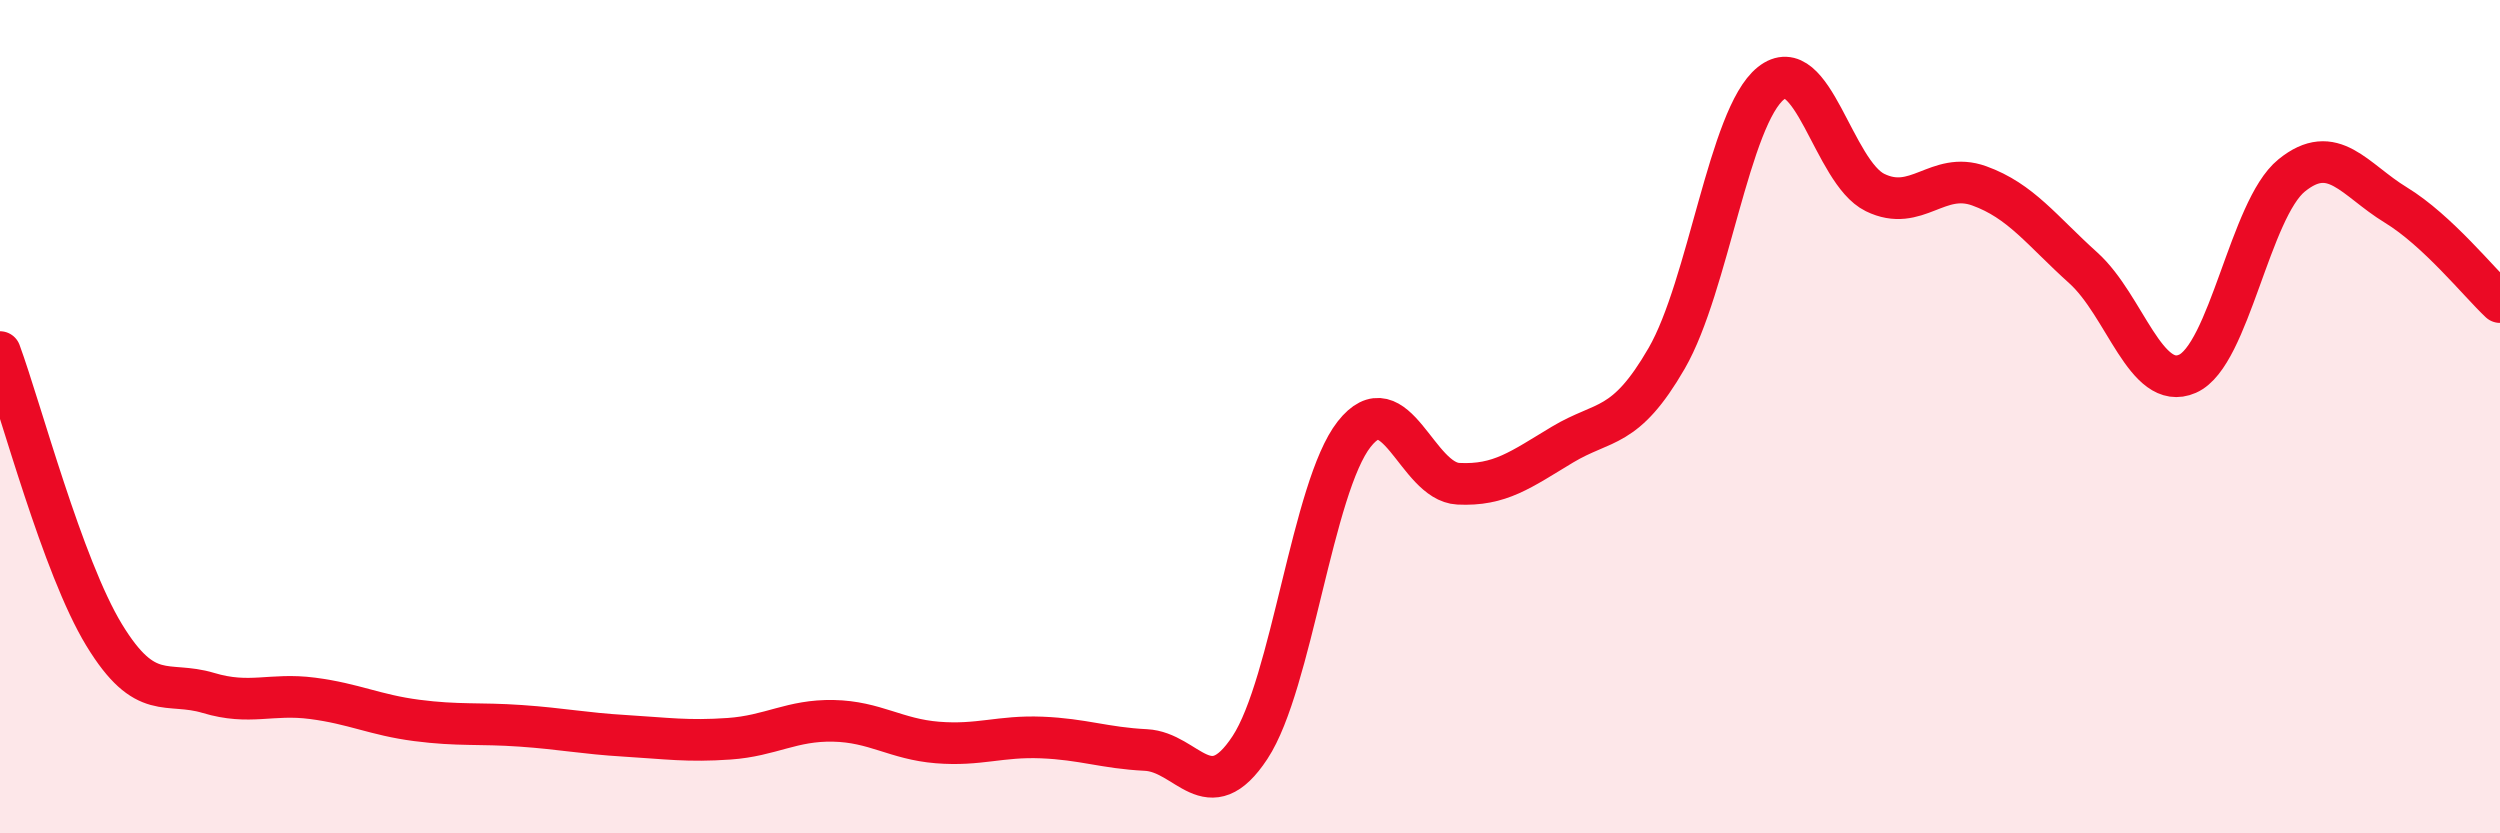
    <svg width="60" height="20" viewBox="0 0 60 20" xmlns="http://www.w3.org/2000/svg">
      <path
        d="M 0,8.45 C 0.5,9.81 1.5,13.6 2.5,15.24 C 3.5,16.88 4,16.33 5,16.63 C 6,16.93 6.5,16.63 7.5,16.76 C 8.5,16.89 9,17.16 10,17.29 C 11,17.42 11.5,17.35 12.5,17.42 C 13.5,17.49 14,17.6 15,17.66 C 16,17.72 16.5,17.8 17.5,17.73 C 18.5,17.66 19,17.28 20,17.3 C 21,17.32 21.5,17.74 22.5,17.82 C 23.5,17.9 24,17.66 25,17.7 C 26,17.74 26.5,17.95 27.5,18 C 28.5,18.05 29,19.46 30,17.94 C 31,16.42 31.5,11.69 32.5,10.42 C 33.5,9.15 34,11.56 35,11.61 C 36,11.66 36.5,11.27 37.5,10.67 C 38.5,10.07 39,10.33 40,8.6 C 41,6.87 41.5,2.8 42.5,2 C 43.5,1.2 44,4.13 45,4.62 C 46,5.11 46.5,4.1 47.5,4.46 C 48.5,4.82 49,5.53 50,6.43 C 51,7.33 51.5,9.41 52.5,8.97 C 53.5,8.53 54,5.02 55,4.21 C 56,3.4 56.5,4.31 57.5,4.92 C 58.5,5.53 59.5,6.78 60,7.25L60 20L0 20Z"
        fill="#EB0A25"
        opacity="0.1"
        stroke-linecap="round"
        stroke-linejoin="round"
      />
      <path
        d="M 0,8.45 C 0.5,9.81 1.5,13.6 2.5,15.24 C 3.5,16.88 4,16.33 5,16.63 C 6,16.93 6.5,16.63 7.5,16.76 C 8.5,16.89 9,17.16 10,17.29 C 11,17.42 11.5,17.35 12.5,17.42 C 13.5,17.49 14,17.6 15,17.66 C 16,17.72 16.5,17.8 17.5,17.73 C 18.5,17.66 19,17.28 20,17.3 C 21,17.32 21.5,17.74 22.5,17.82 C 23.5,17.9 24,17.66 25,17.7 C 26,17.74 26.5,17.95 27.5,18 C 28.5,18.05 29,19.46 30,17.94 C 31,16.42 31.5,11.69 32.5,10.42 C 33.5,9.15 34,11.56 35,11.61 C 36,11.66 36.5,11.27 37.5,10.67 C 38.5,10.07 39,10.33 40,8.6 C 41,6.87 41.5,2.8 42.5,2 C 43.5,1.2 44,4.13 45,4.62 C 46,5.11 46.5,4.1 47.5,4.46 C 48.5,4.82 49,5.53 50,6.43 C 51,7.33 51.5,9.41 52.5,8.97 C 53.5,8.53 54,5.02 55,4.21 C 56,3.4 56.5,4.31 57.5,4.92 C 58.5,5.53 59.5,6.78 60,7.25"
        stroke="#EB0A25"
        stroke-width="1"
        fill="none"
        stroke-linecap="round"
        stroke-linejoin="round"
      />
    </svg>
  